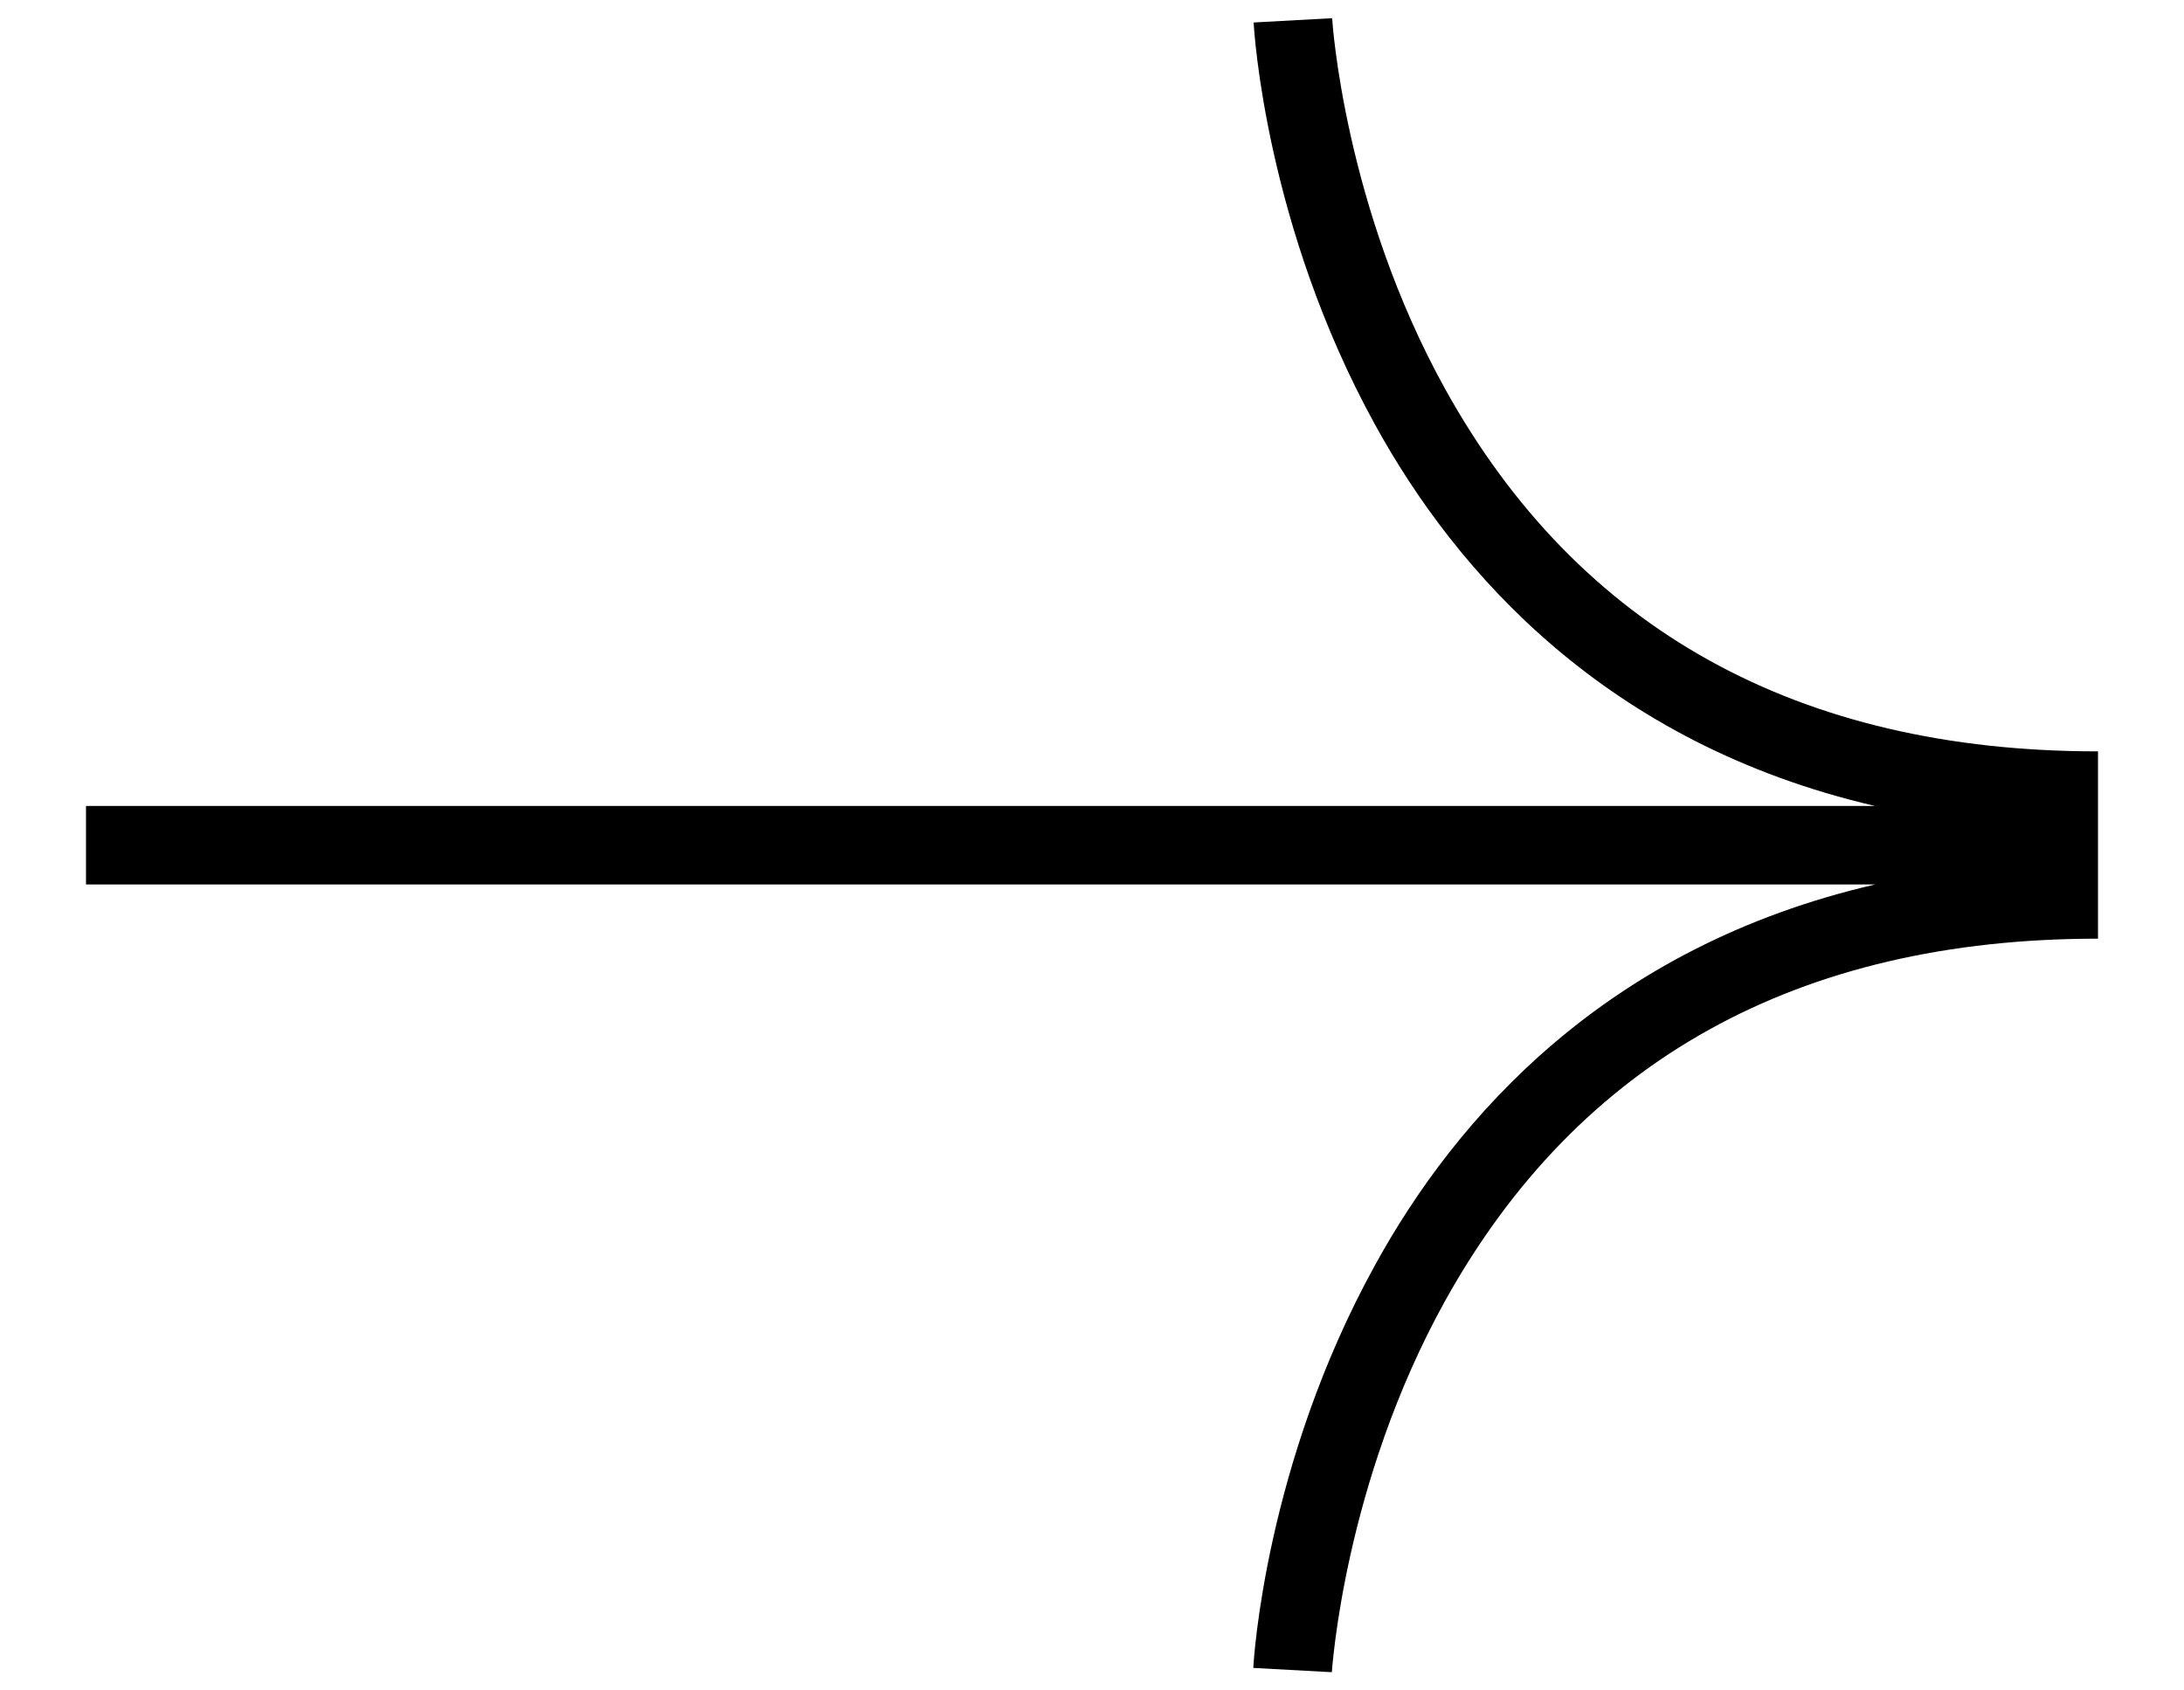 <svg xmlns="http://www.w3.org/2000/svg" xmlns:xlink="http://www.w3.org/1999/xlink" id="Layer_1" x="0px" y="0px" viewBox="0 0 612 473.7" style="enable-background:new 0 0 612 473.7;" xml:space="preserve"><g>	<path d="M587.9,210.6v52.5c-84.1,0-145.6,34.2-183,101.6c-28.4,51.3-31.6,103.5-31.7,104l-22-1.2c0.1-2.3,3.4-57.1,34-112.7  c22.8-41.6,64.8-89.5,140.3-106.9H24.1v-22h501.3c-75.3-17.5-117.3-65.4-140.1-106.9c-30.6-55.6-33.9-110.4-34-112.7l22-1.2  c0,0.5,3.3,52.8,31.7,104C442.3,176.4,503.9,210.6,587.9,210.6z"></path></g></svg>